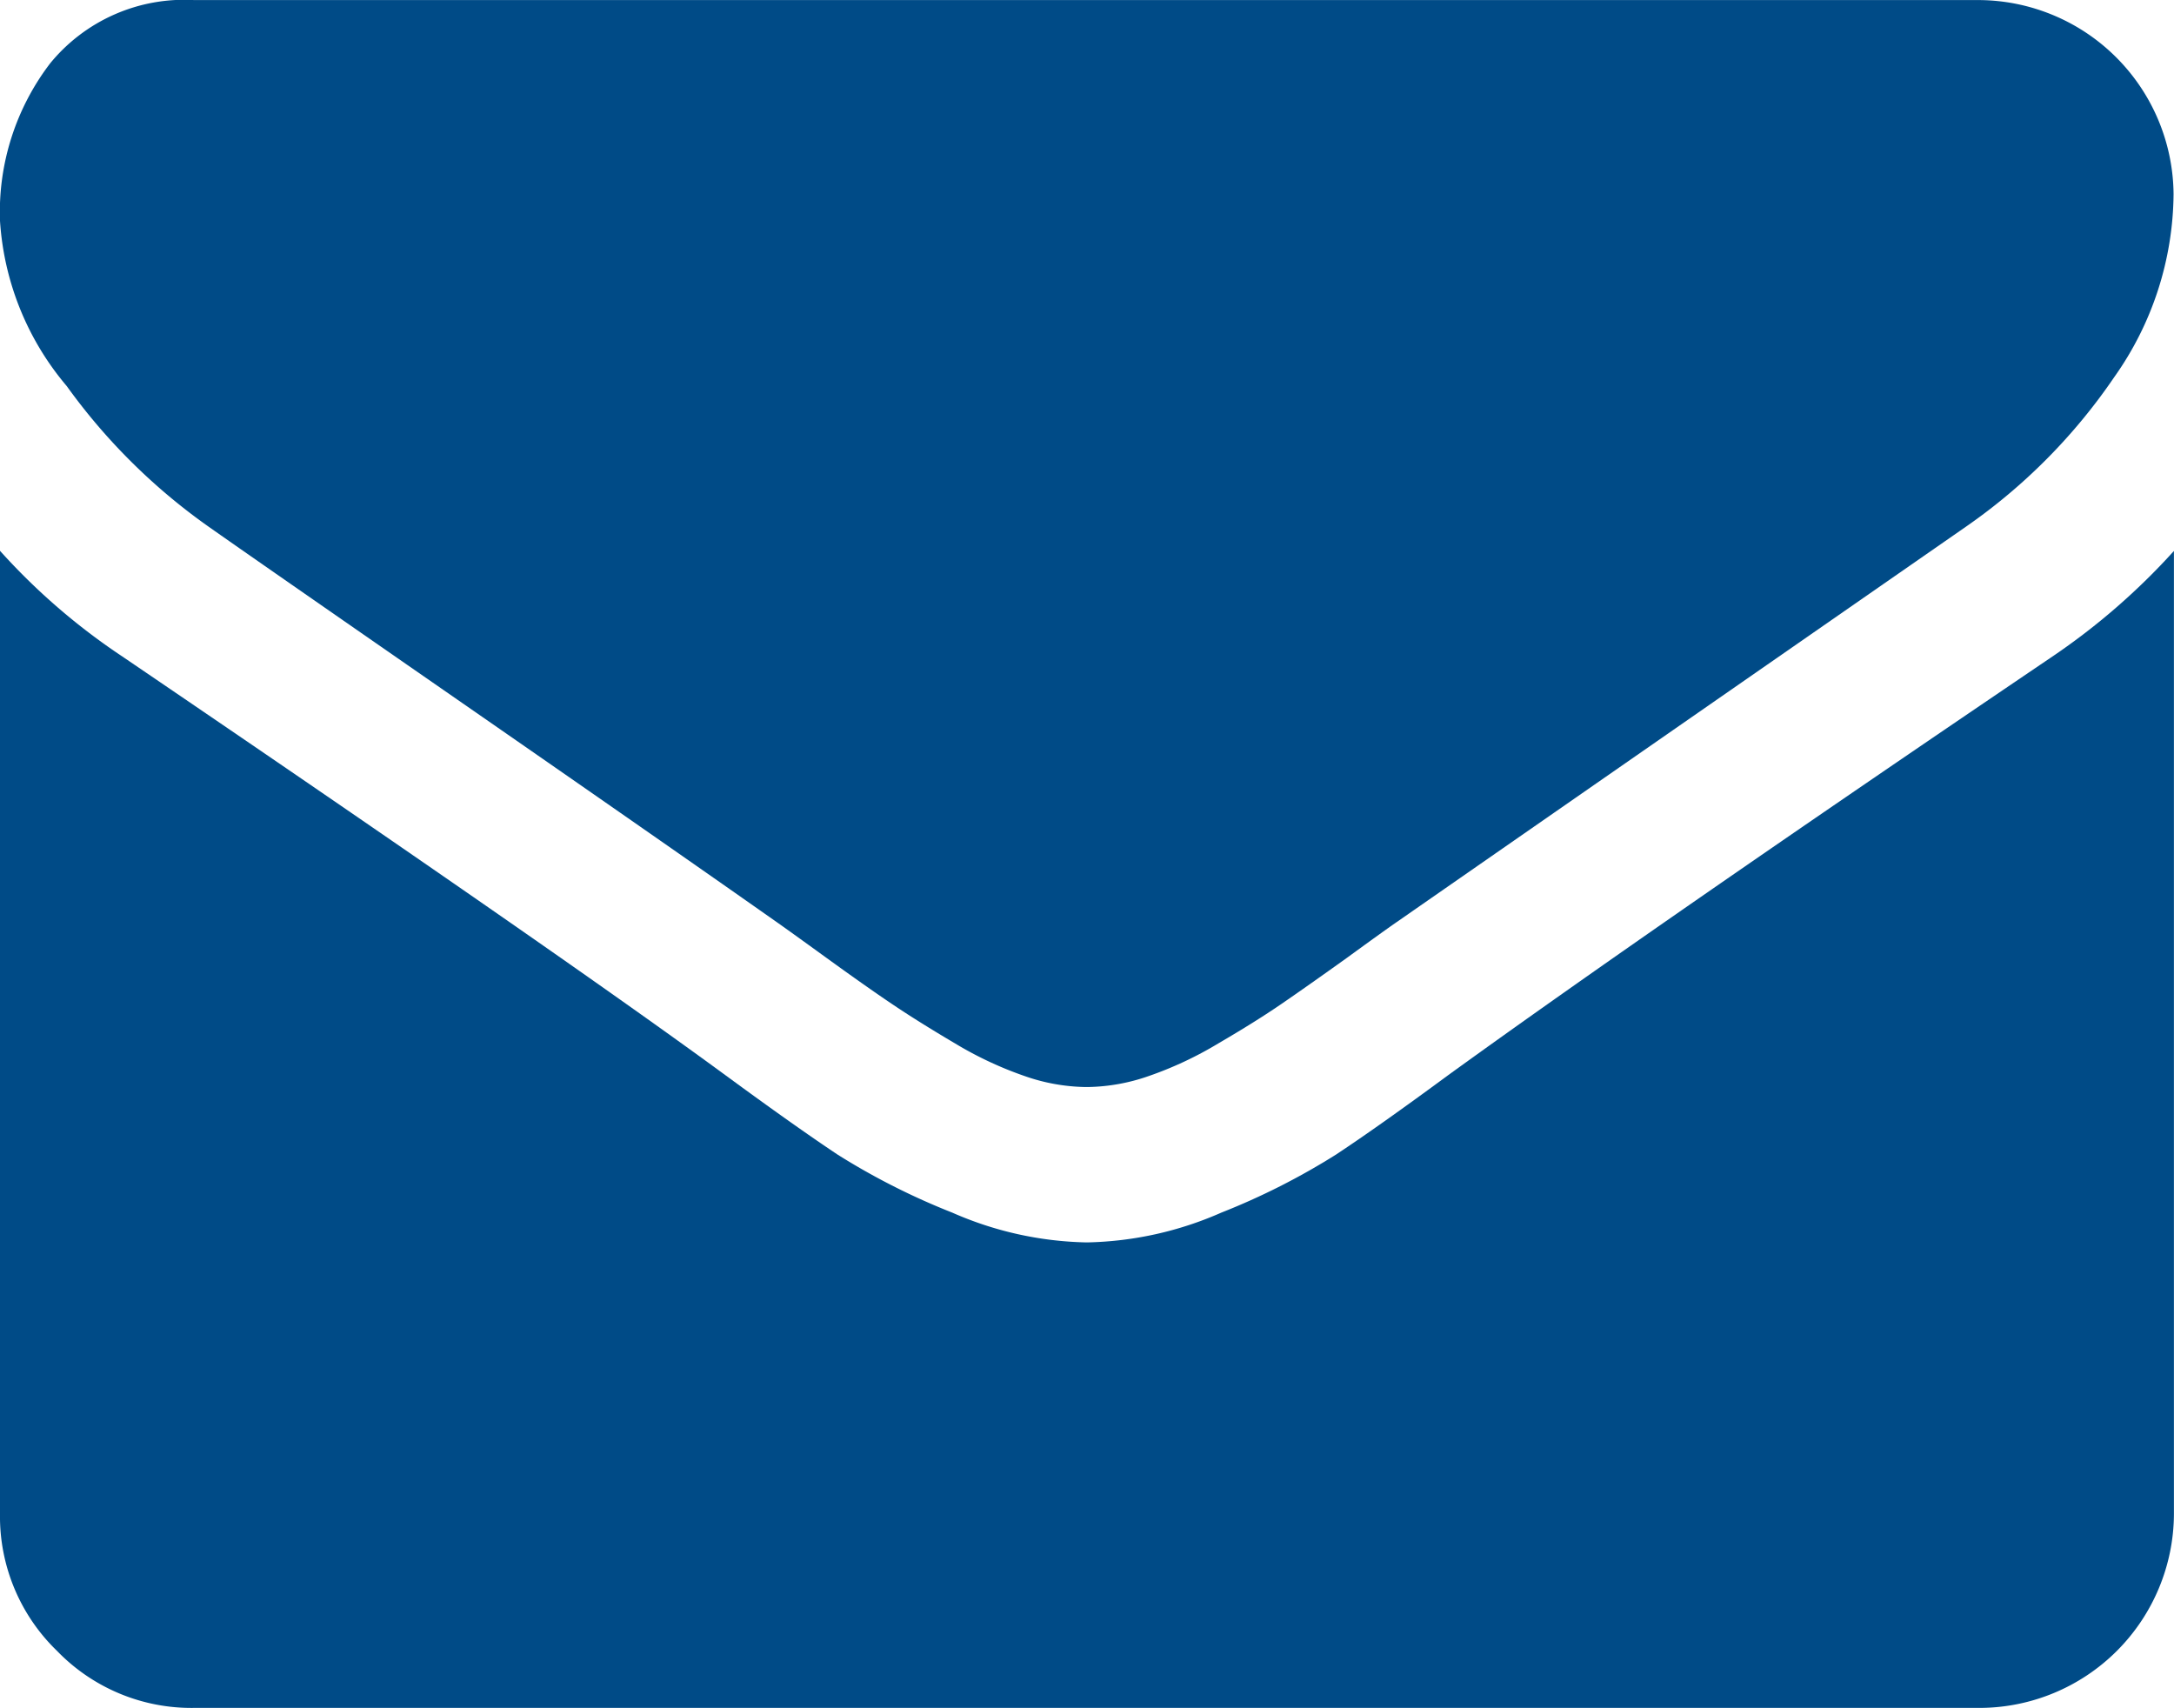 <svg xmlns="http://www.w3.org/2000/svg" width="30.255" height="23.771" viewBox="0 0 30.255 23.771"><g transform="translate(0 0)"><path d="M2.9,62.147q.574.405,3.461,2.406t4.423,3.081q.169.118.717.515t.912.642q.363.245.878.549a5.094,5.094,0,0,0,.971.455,2.675,2.675,0,0,0,.844.152h.034a2.677,2.677,0,0,0,.844-.152,5.1,5.1,0,0,0,.971-.455q.515-.3.878-.549t.912-.642q.549-.4.718-.515,1.553-1.08,7.9-5.487a8.021,8.021,0,0,0,2.059-2.077,4.459,4.459,0,0,0,.827-2.549,2.724,2.724,0,0,0-2.7-2.7H2.7a2.411,2.411,0,0,0-2,.878A3.408,3.408,0,0,0,0,57.893a3.944,3.944,0,0,0,.929,2.3A8.38,8.38,0,0,0,2.9,62.147Z" transform="translate(0 -54.82)" fill="#004B87"/><path d="M28.566,185.906q-5.537,3.748-8.408,5.825-.962.709-1.562,1.106a9.638,9.638,0,0,1-1.6.81,4.858,4.858,0,0,1-1.857.414H15.11a4.86,4.86,0,0,1-1.857-.414,9.643,9.643,0,0,1-1.6-.81q-.6-.4-1.562-1.106-2.279-1.671-8.391-5.825A8.942,8.942,0,0,1,0,184.437v13.4a2.6,2.6,0,0,0,.793,1.908,2.6,2.6,0,0,0,1.908.794H27.554a2.71,2.71,0,0,0,2.7-2.7v-13.4A9.309,9.309,0,0,1,28.566,185.906Z" transform="translate(0 -176.772)" fill="#004B87"/></g></svg>